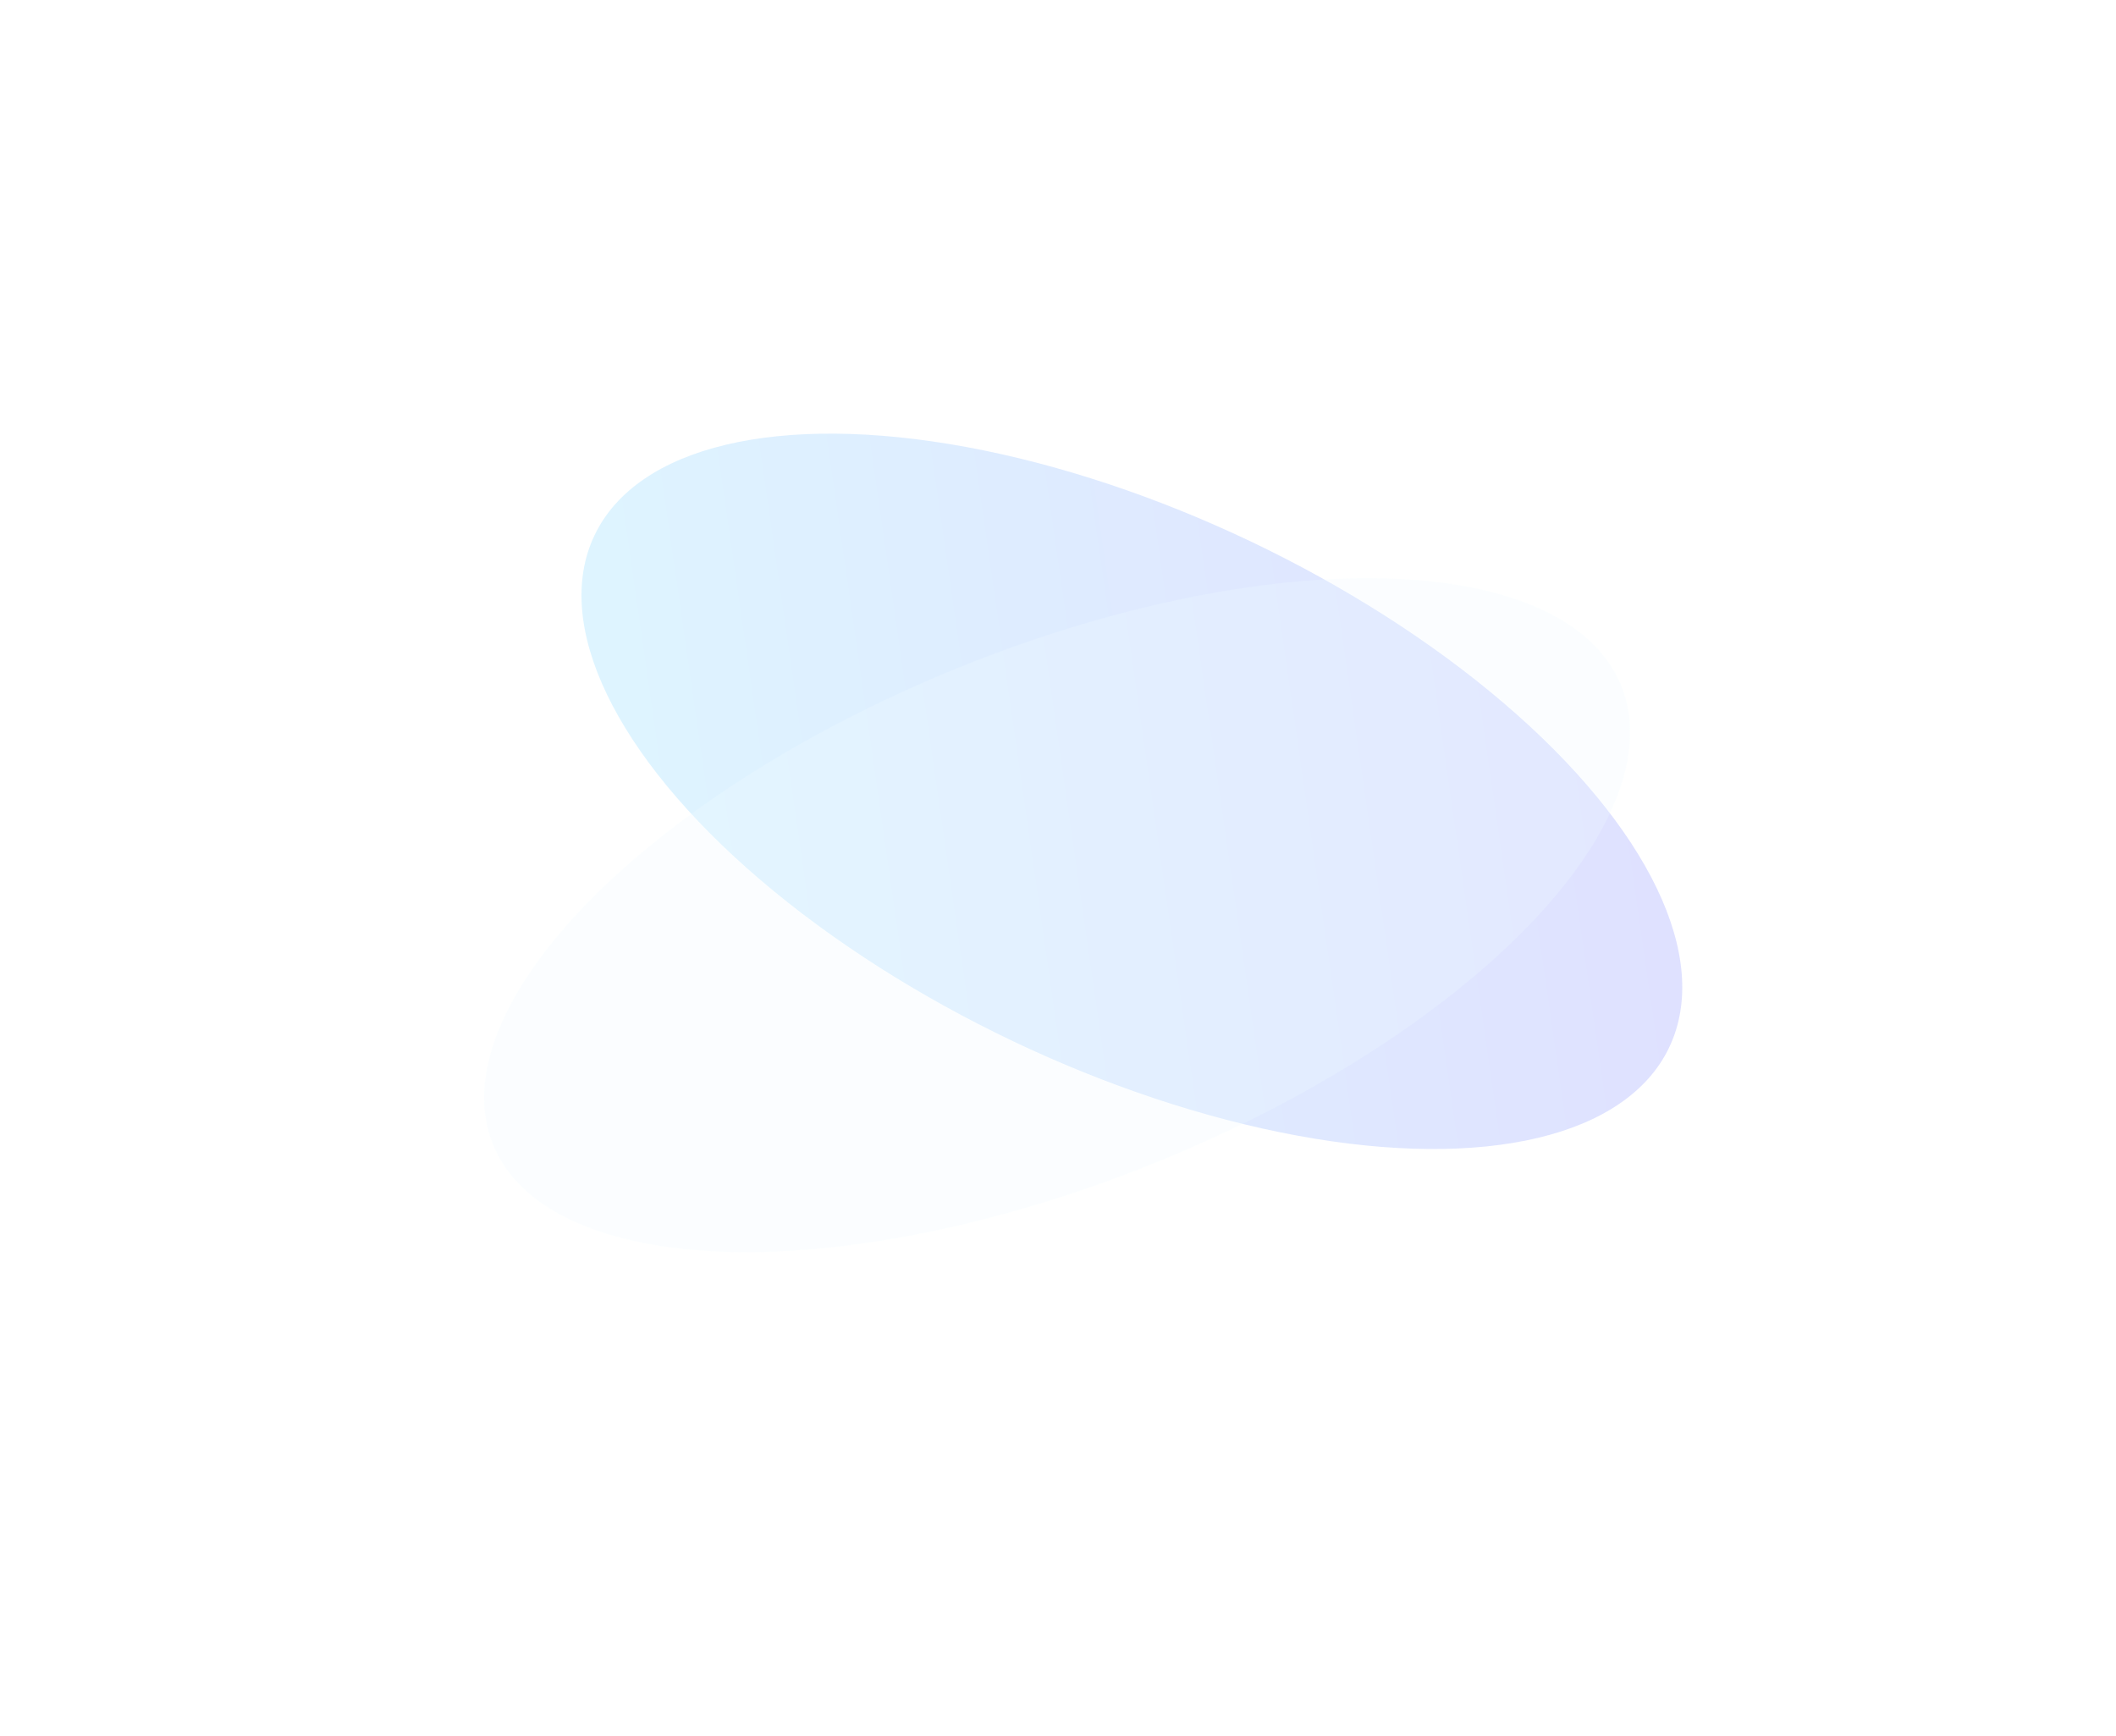 <svg width="919" height="754" viewBox="0 0 919 754" fill="none" xmlns="http://www.w3.org/2000/svg">
<g opacity="0.4">
<g opacity="0.4" filter="url(#filter0_f_2810_82218)">
<ellipse cx="491.579" cy="343.674" rx="258.514" ry="120.174" transform="rotate(25.473 491.579 343.674)" fill="url(#paint0_linear_2810_82218)"/>
</g>
<g opacity="0.25" filter="url(#filter1_f_2810_82218)">
<ellipse cx="459.118" cy="397.448" rx="264.508" ry="115.689" transform="rotate(-22.14 459.118 397.448)" fill="#D6F5FF"/>
</g>
</g>
<defs>
<filter id="filter0_f_2810_82218" x="64.355" y="0.194" width="854.448" height="686.961" filterUnits="userSpaceOnUse" color-interpolation-filters="sRGB">
<feFlood flood-opacity="0" result="BackgroundImageFix"/>
<feBlend mode="normal" in="SourceGraphic" in2="BackgroundImageFix" result="shape"/>
<feGaussianBlur stdDeviation="94.068" result="effect1_foregroundBlur_2810_82218"/>
</filter>
<filter id="filter1_f_2810_82218" x="0.223" y="41.091" width="917.791" height="712.714" filterUnits="userSpaceOnUse" color-interpolation-filters="sRGB">
<feFlood flood-opacity="0" result="BackgroundImageFix"/>
<feBlend mode="normal" in="SourceGraphic" in2="BackgroundImageFix" result="shape"/>
<feGaussianBlur stdDeviation="105" result="effect1_foregroundBlur_2810_82218"/>
</filter>
<linearGradient id="paint0_linear_2810_82218" x1="239.561" y1="463.848" x2="704.204" y2="154.561" gradientUnits="userSpaceOnUse">
<stop stop-color="#33CCFF"/>
<stop offset="1" stop-color="#3834FF"/>
</linearGradient>
</defs>
</svg>
